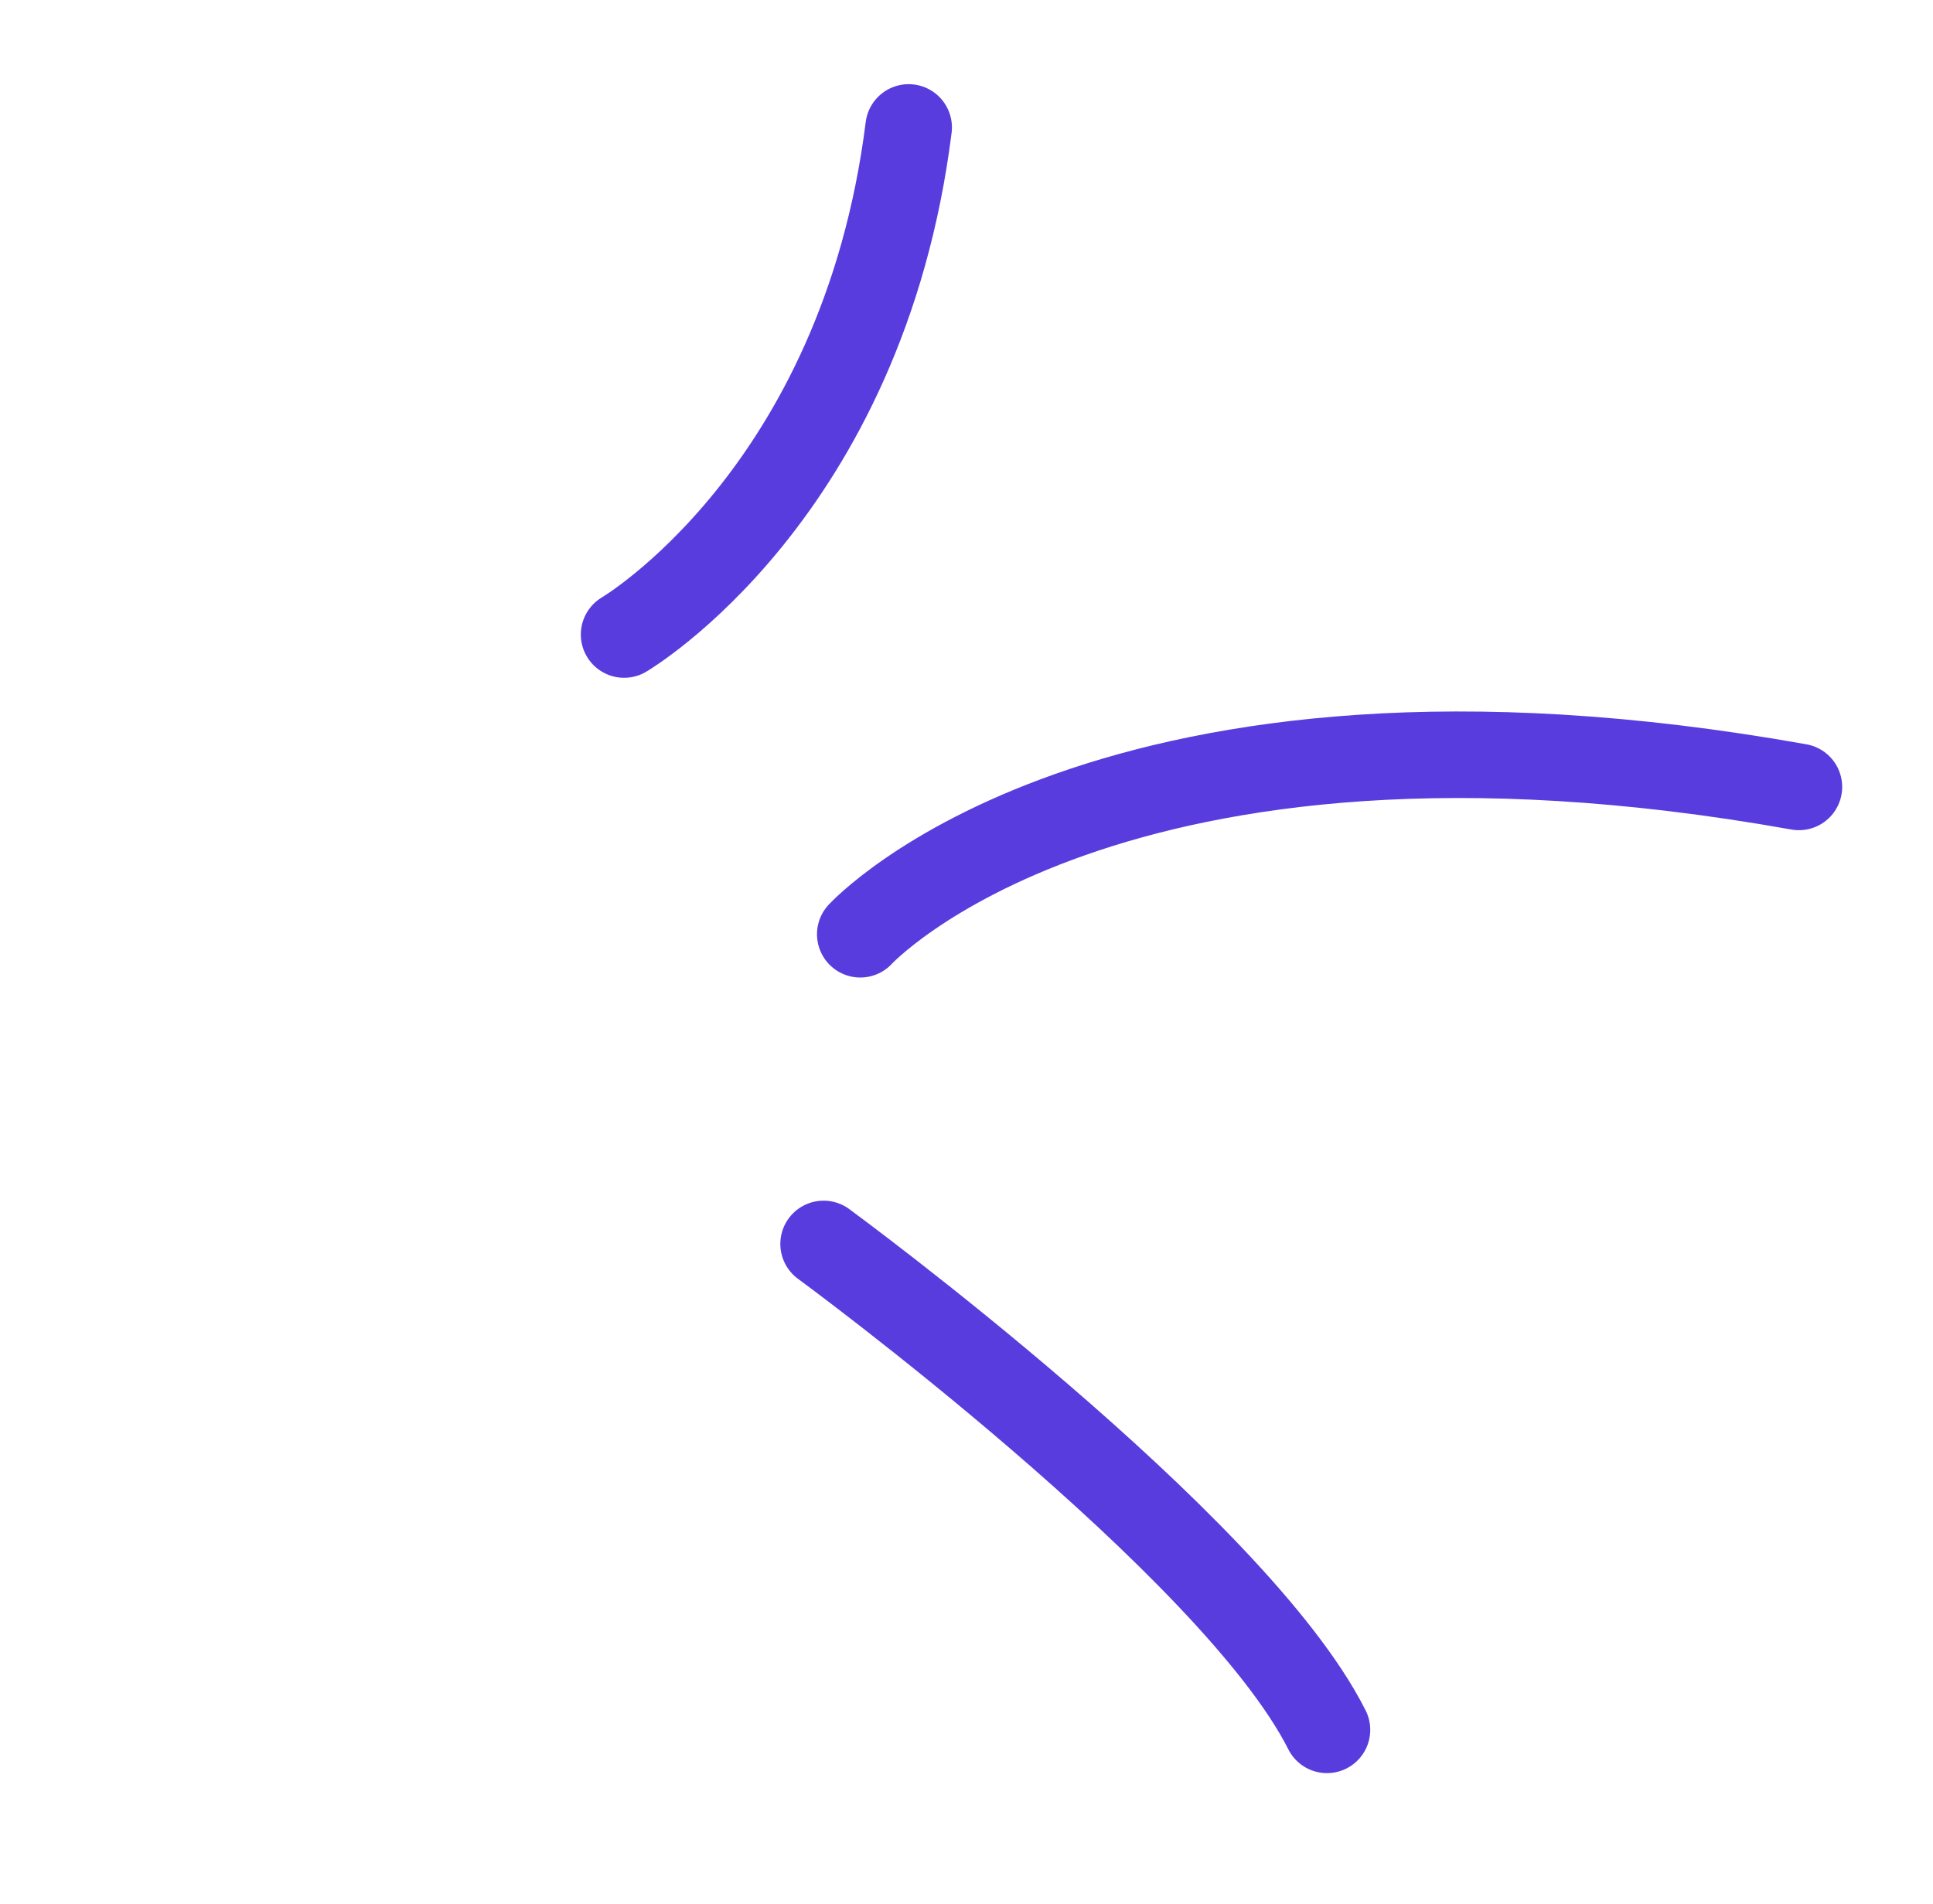 <?xml version="1.0" encoding="UTF-8"?> <svg xmlns="http://www.w3.org/2000/svg" width="67" height="66" viewBox="0 0 67 66" fill="none"> <path d="M29.818 32.389C29.818 32.389 38.429 23.008 62.352 27.281" stroke="#593CDD" stroke-width="3" stroke-linecap="round"></path> <path d="M28.547 43.125C28.547 43.125 42.76 53.546 45.994 59.971" stroke="#593CDD" stroke-width="3" stroke-linecap="round"></path> <path d="M21.632 21.998C21.632 21.998 29.895 17.149 31.495 4.418" stroke="#593CDD" stroke-width="3" stroke-linecap="round"></path> </svg> 